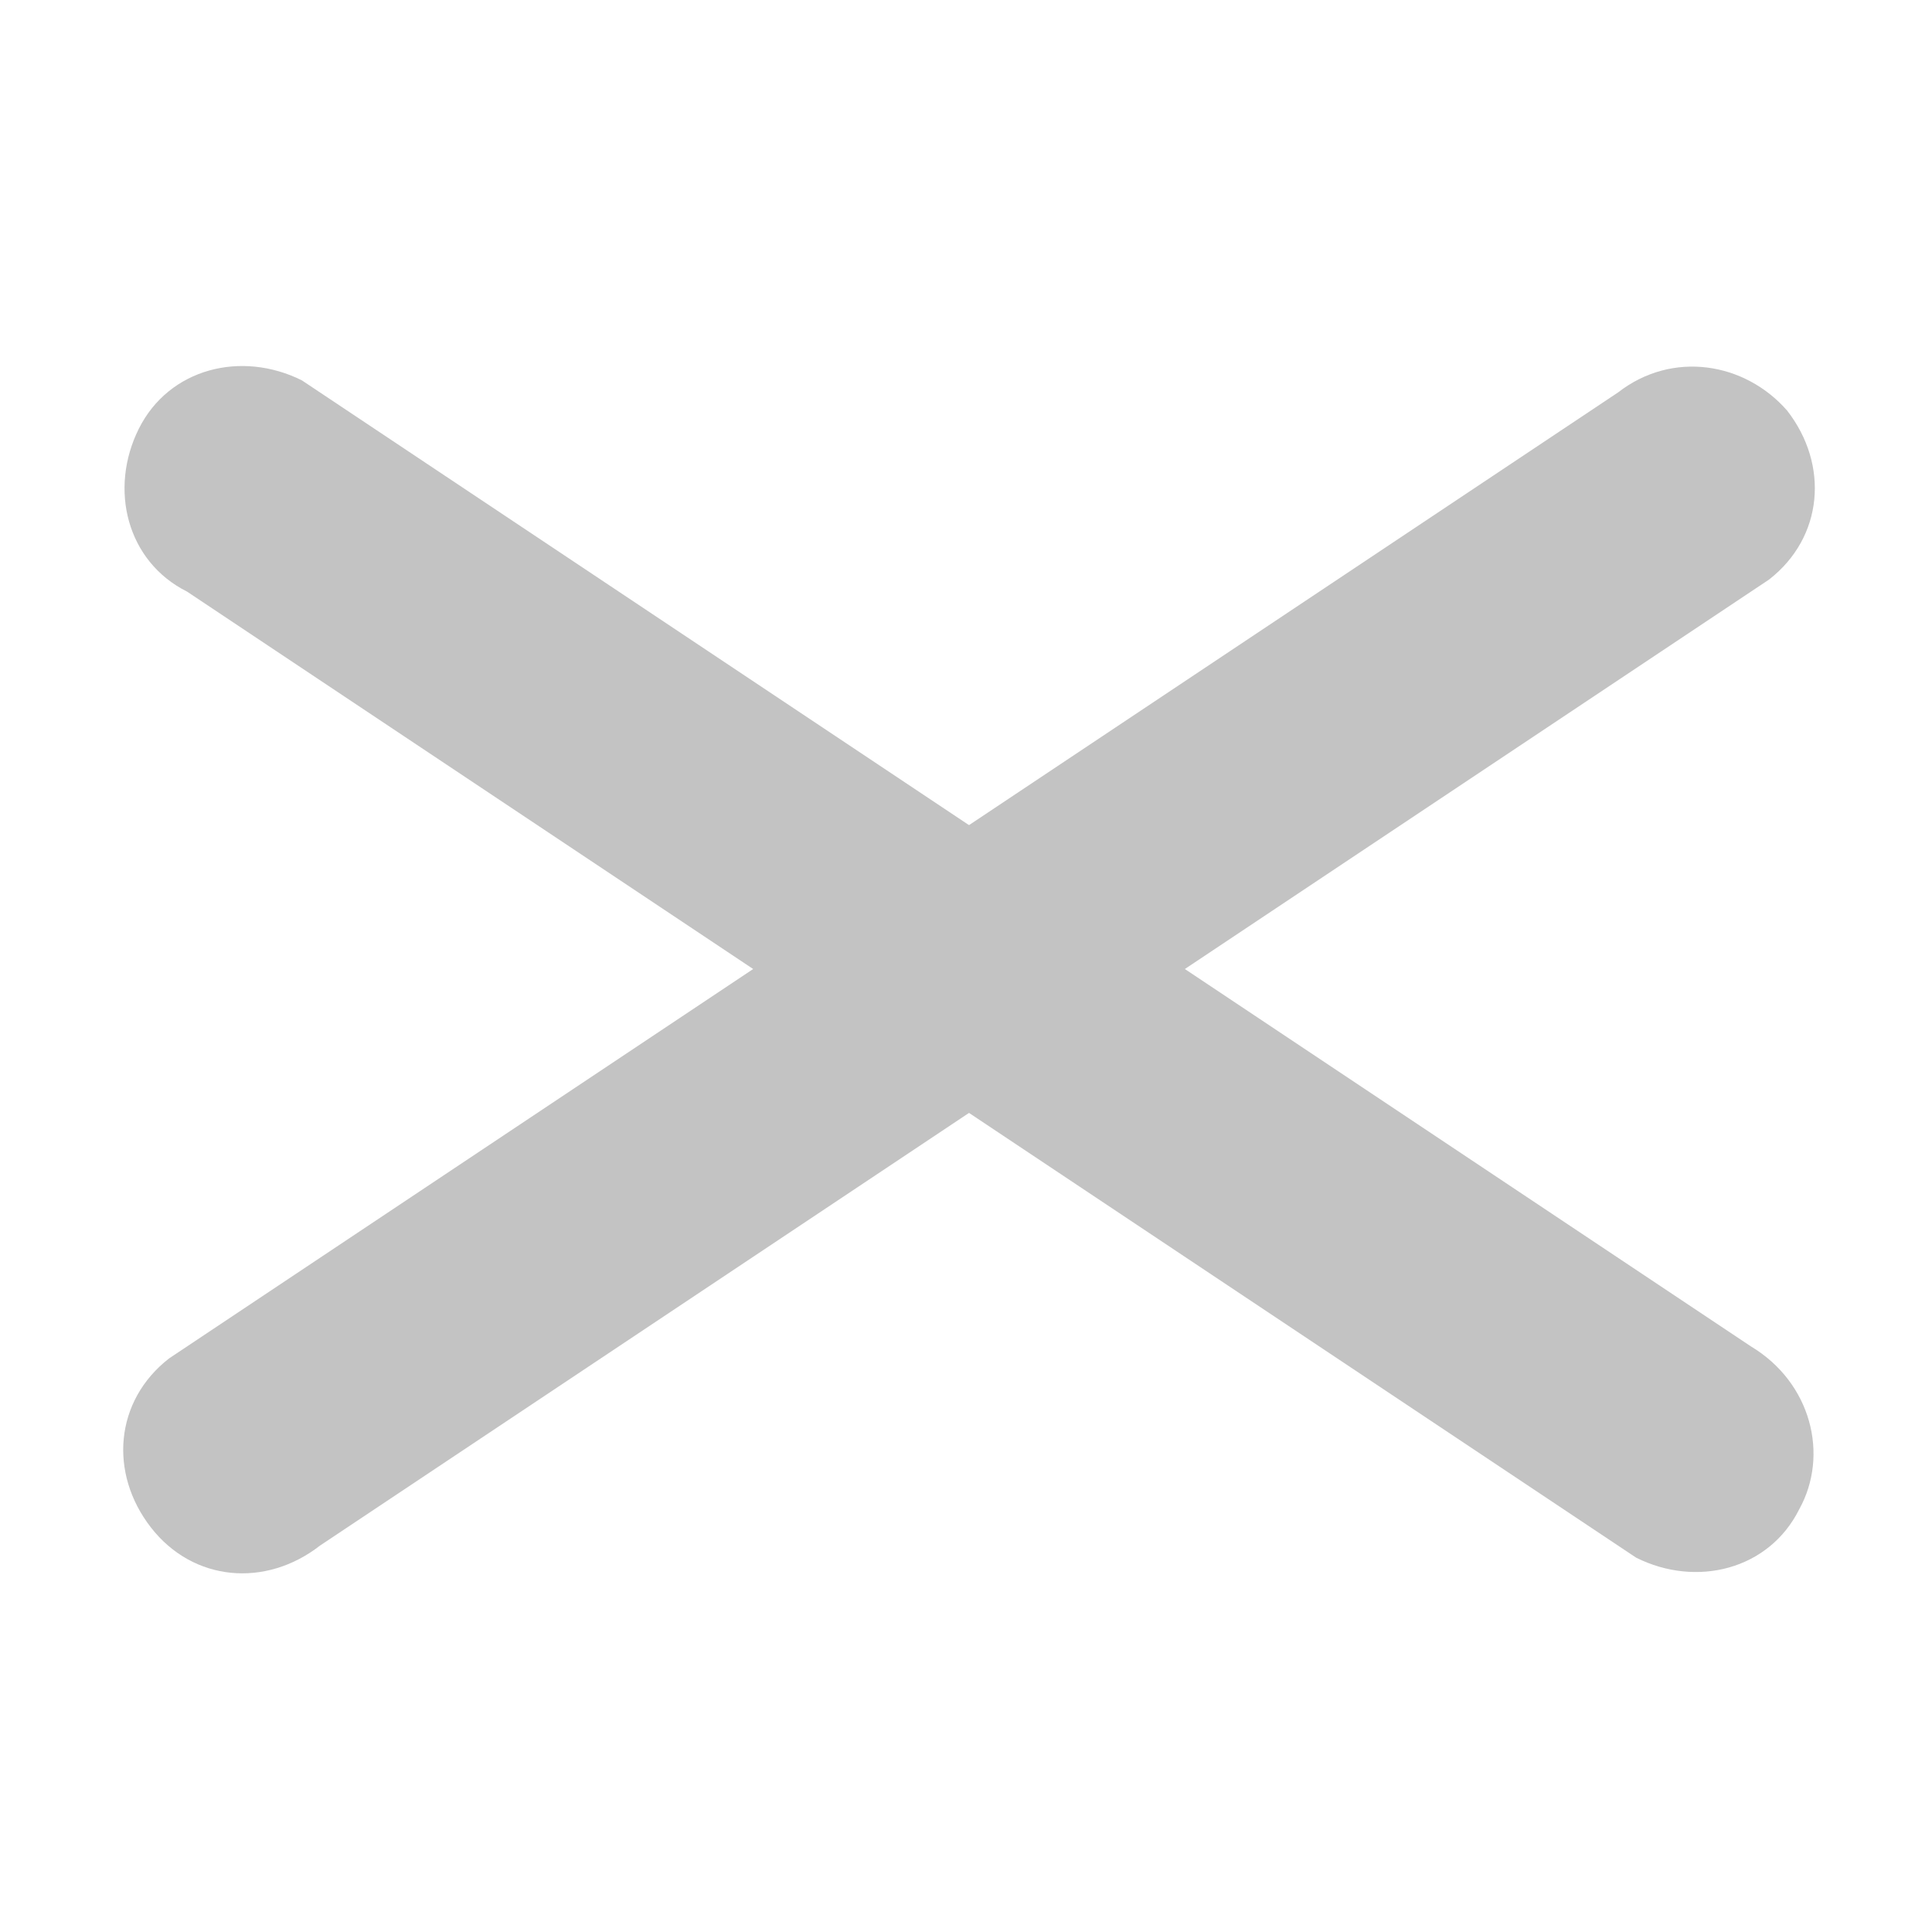 <?xml version="1.0" encoding="utf-8"?>
<!-- Generator: Adobe Illustrator 24.3.0, SVG Export Plug-In . SVG Version: 6.00 Build 0)  -->
<svg version="1.1" id="Layer_1" xmlns="http://www.w3.org/2000/svg" xmlns:xlink="http://www.w3.org/1999/xlink" x="0px" y="0px"
	 viewBox="0 0 32 32" style="enable-background:new 0 0 32 32;" xml:space="preserve">
<style type="text/css">
	.st0{fill:#C3C3C3;}
</style>
<path class="st0" d="M26.8,6.5l-24,16c-0.9,0.7-1,1.9-0.3,2.8s1.9,1,2.8,0.3l24-16c0.9-0.7,1-1.9,0.3-2.8C28.9,6,27.7,5.8,26.8,6.5z
	"/>
<path class="st0" d="M29,22.3L5,6.3C4,5.8,2.8,6.1,2.3,7.1S2.1,9.3,3.1,9.8l24,16c1,0.5,2.2,0.2,2.7-0.8C30.3,24.1,30,22.9,29,22.3z
	"/>
</svg>
